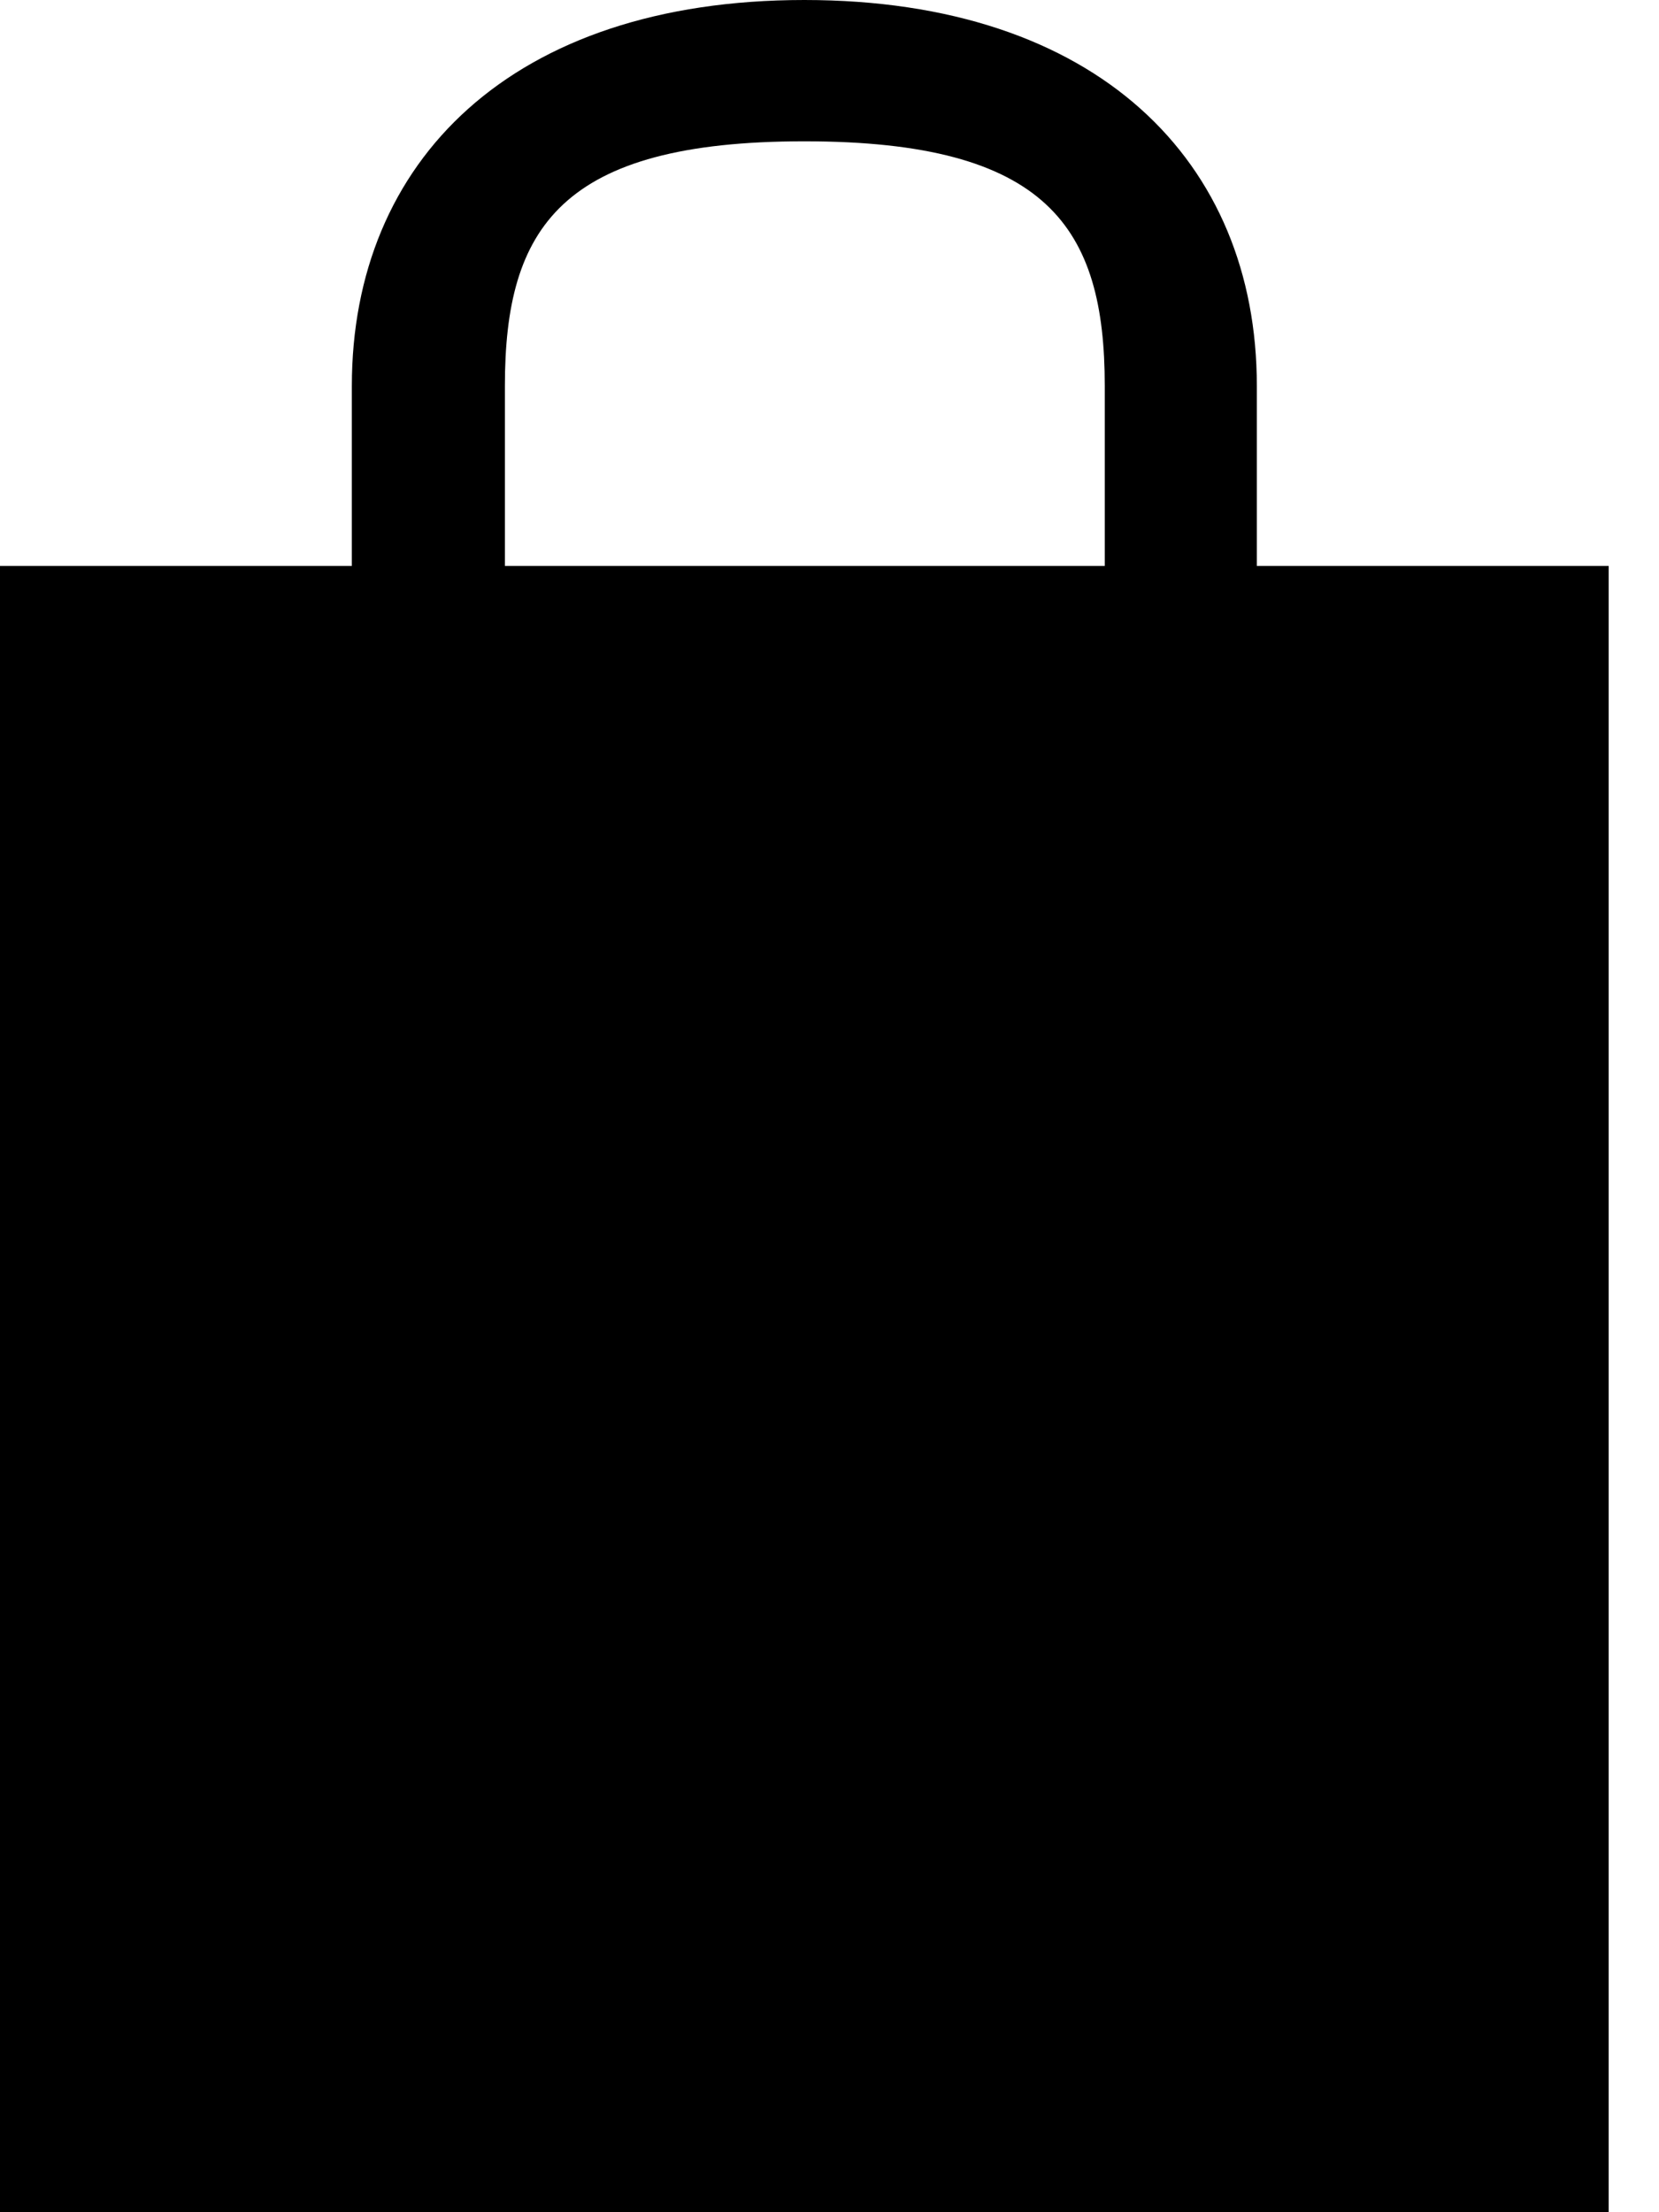 <svg xmlns="http://www.w3.org/2000/svg" width="12" height="16" viewBox="0 0 12 16">
    <path fill="#000" fill-rule="evenodd" d="M2.545 4.093V2.791C2.545 1.166 3.7 0 5.818 0c2.118 0 3.273 1.166 3.273 2.79v1.303h2.545V16H0V4.093h2.545zm1.107 0h4.339V2.791c0-1.145-.412-1.769-2.173-1.769-1.76 0-2.166.624-2.166 1.769v1.302z"/>
</svg>
